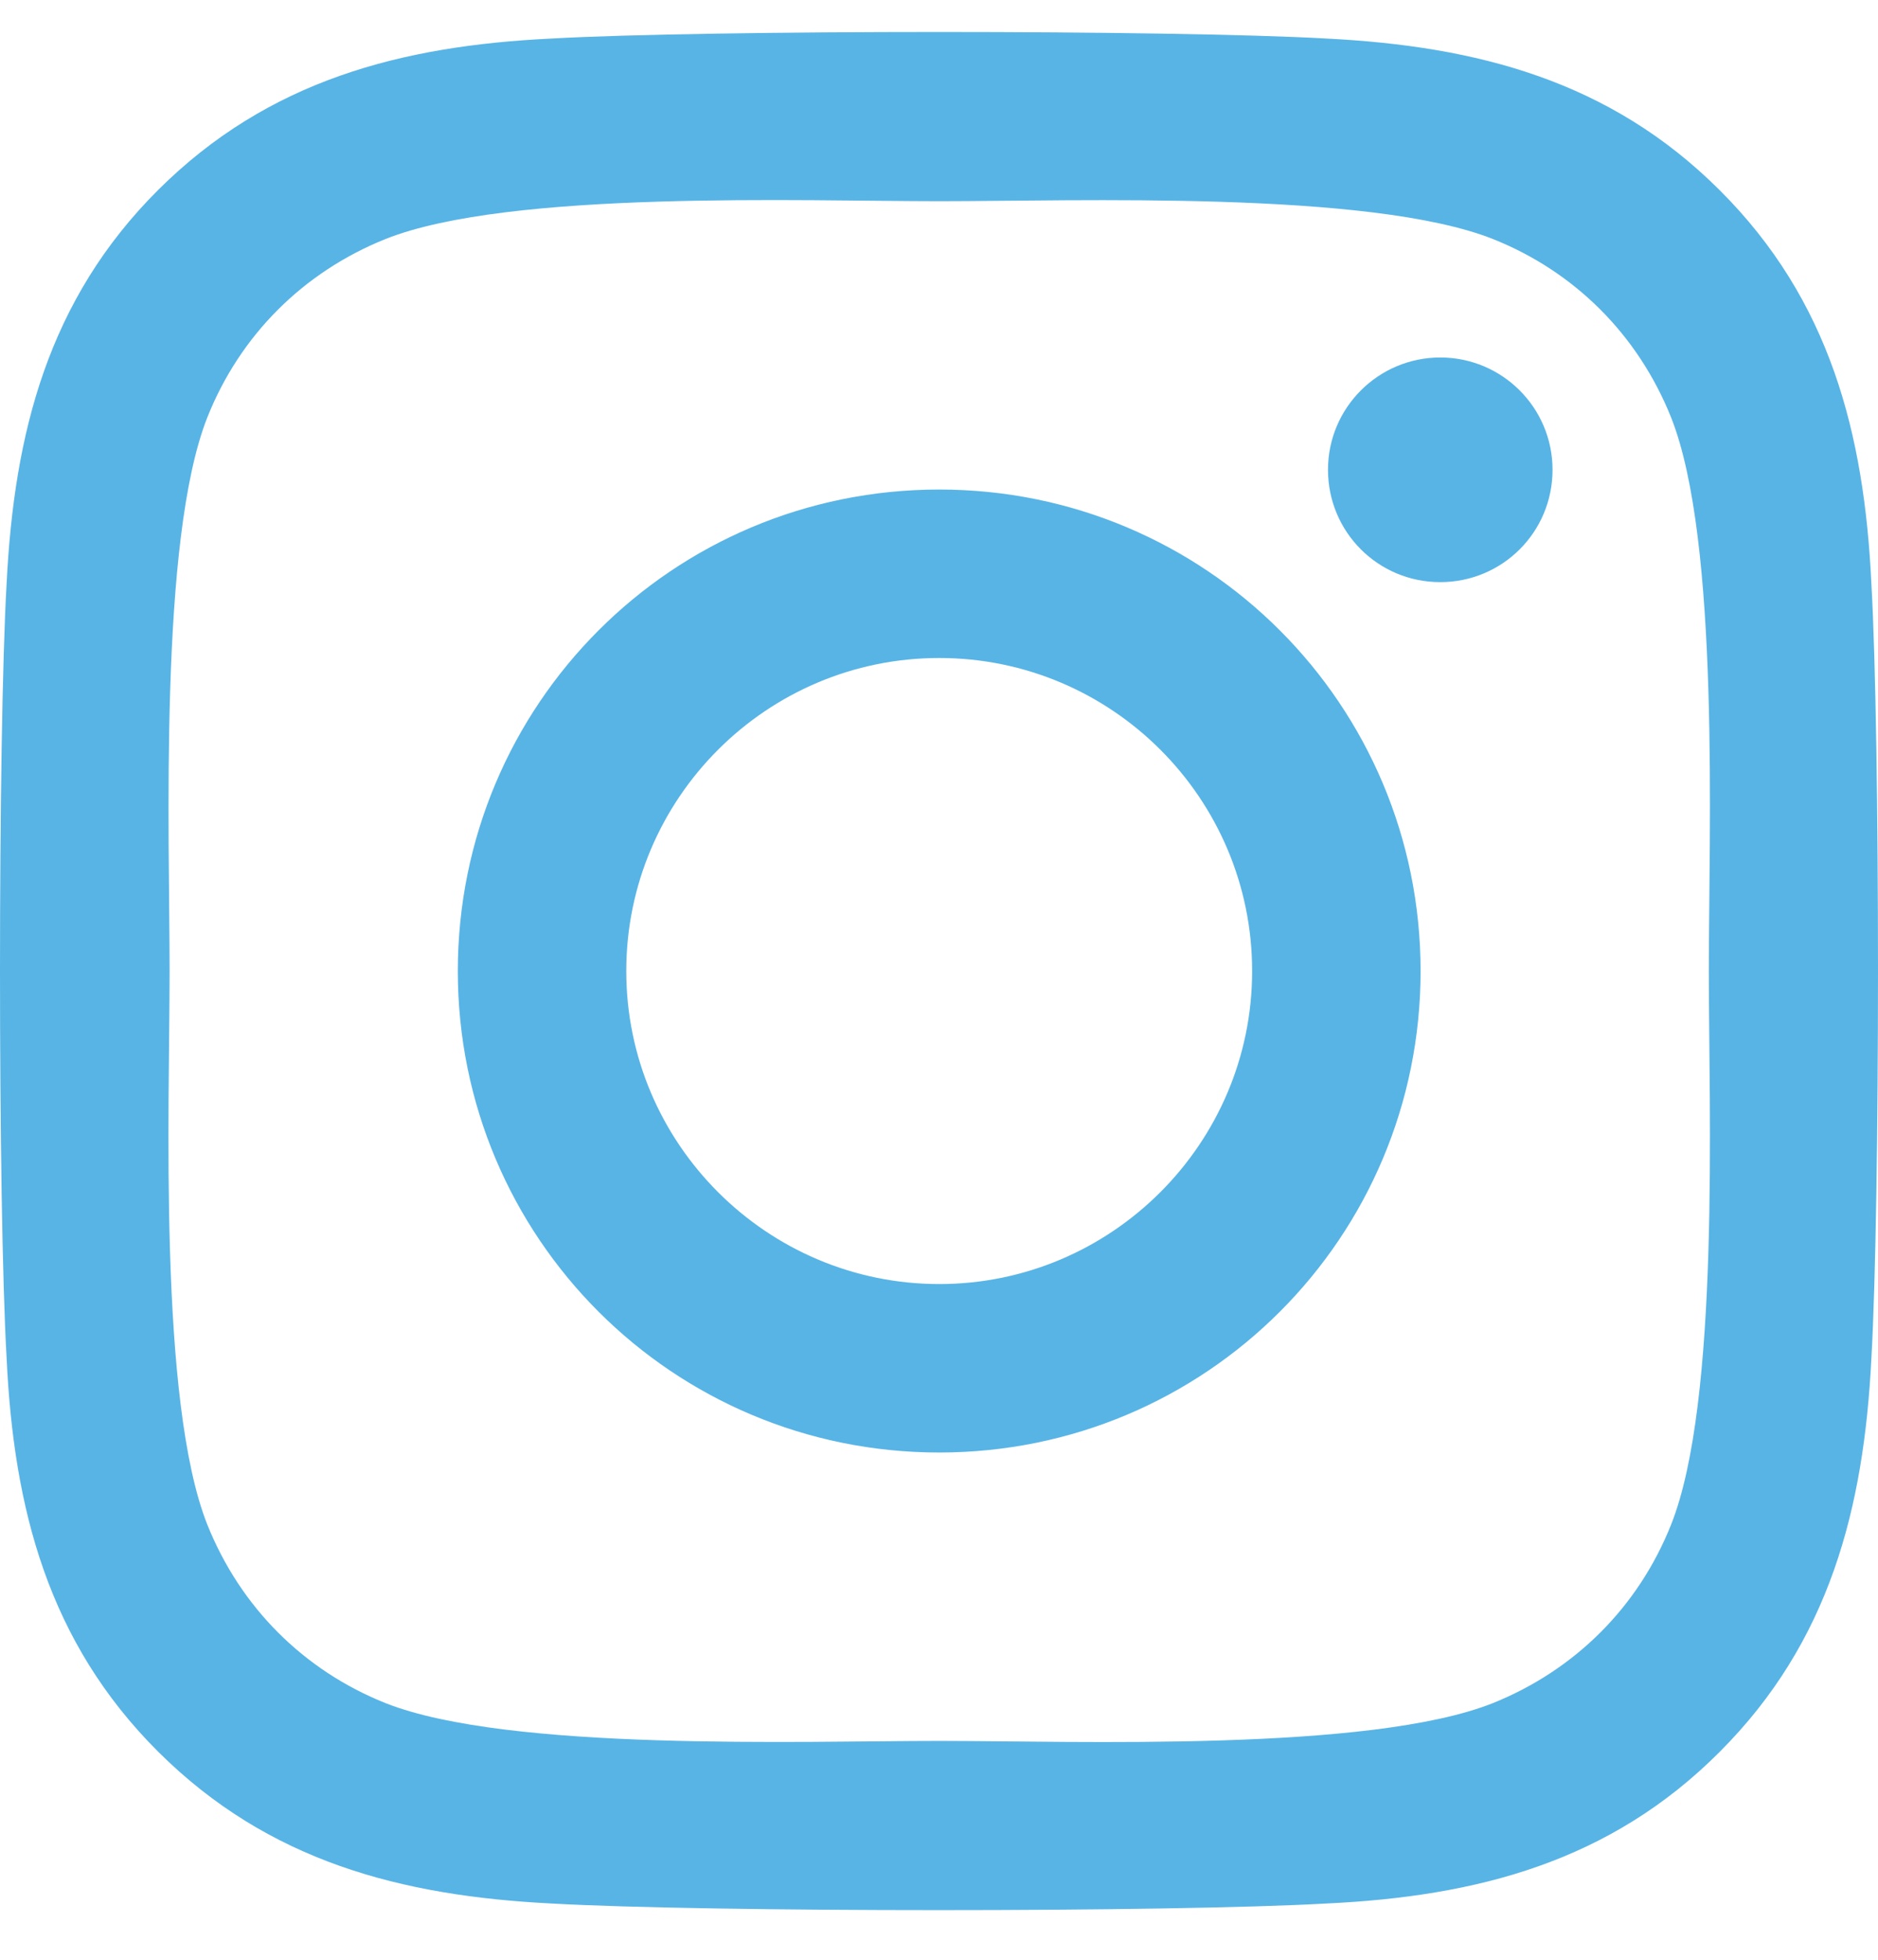 <svg width="23" height="24" viewBox="0 0 23 24" fill="none" xmlns="http://www.w3.org/2000/svg">
<path d="M11.503 5.995C8.239 5.995 5.607 8.628 5.607 11.892C5.607 15.156 8.239 17.788 11.503 17.788C14.766 17.788 17.398 15.156 17.398 11.892C17.398 8.628 14.766 5.995 11.503 5.995ZM11.503 15.725C9.394 15.725 7.67 14.006 7.67 11.892C7.67 9.777 9.389 8.058 11.503 8.058C13.617 8.058 15.335 9.777 15.335 11.892C15.335 14.006 13.611 15.725 11.503 15.725ZM19.014 5.753C19.014 6.518 18.399 7.129 17.639 7.129C16.875 7.129 16.264 6.513 16.264 5.753C16.264 4.994 16.88 4.378 17.639 4.378C18.399 4.378 19.014 4.994 19.014 5.753ZM22.919 7.149C22.832 5.307 22.411 3.675 21.062 2.33C19.717 0.986 18.086 0.565 16.244 0.472C14.345 0.365 8.655 0.365 6.756 0.472C4.919 0.56 3.288 0.981 1.938 2.325C0.589 3.67 0.173 5.302 0.081 7.144C-0.027 9.043 -0.027 14.735 0.081 16.634C0.168 18.476 0.589 20.108 1.938 21.453C3.288 22.797 4.914 23.218 6.756 23.311C8.655 23.419 14.345 23.419 16.244 23.311C18.086 23.224 19.717 22.803 21.062 21.453C22.406 20.108 22.827 18.476 22.919 16.634C23.027 14.735 23.027 9.048 22.919 7.149ZM20.466 18.671C20.066 19.677 19.291 20.452 18.281 20.858C16.767 21.458 13.175 21.32 11.503 21.32C9.83 21.32 6.233 21.453 4.724 20.858C3.719 20.457 2.944 19.682 2.539 18.671C1.938 17.157 2.077 13.565 2.077 11.892C2.077 10.219 1.943 6.621 2.539 5.112C2.939 4.106 3.714 3.331 4.724 2.926C6.238 2.325 9.83 2.464 11.503 2.464C13.175 2.464 16.772 2.33 18.281 2.926C19.286 3.326 20.061 4.101 20.466 5.112C21.067 6.626 20.928 10.219 20.928 11.892C20.928 13.565 21.067 17.162 20.466 18.671Z" fill="#58B4E5"/>
</svg>
